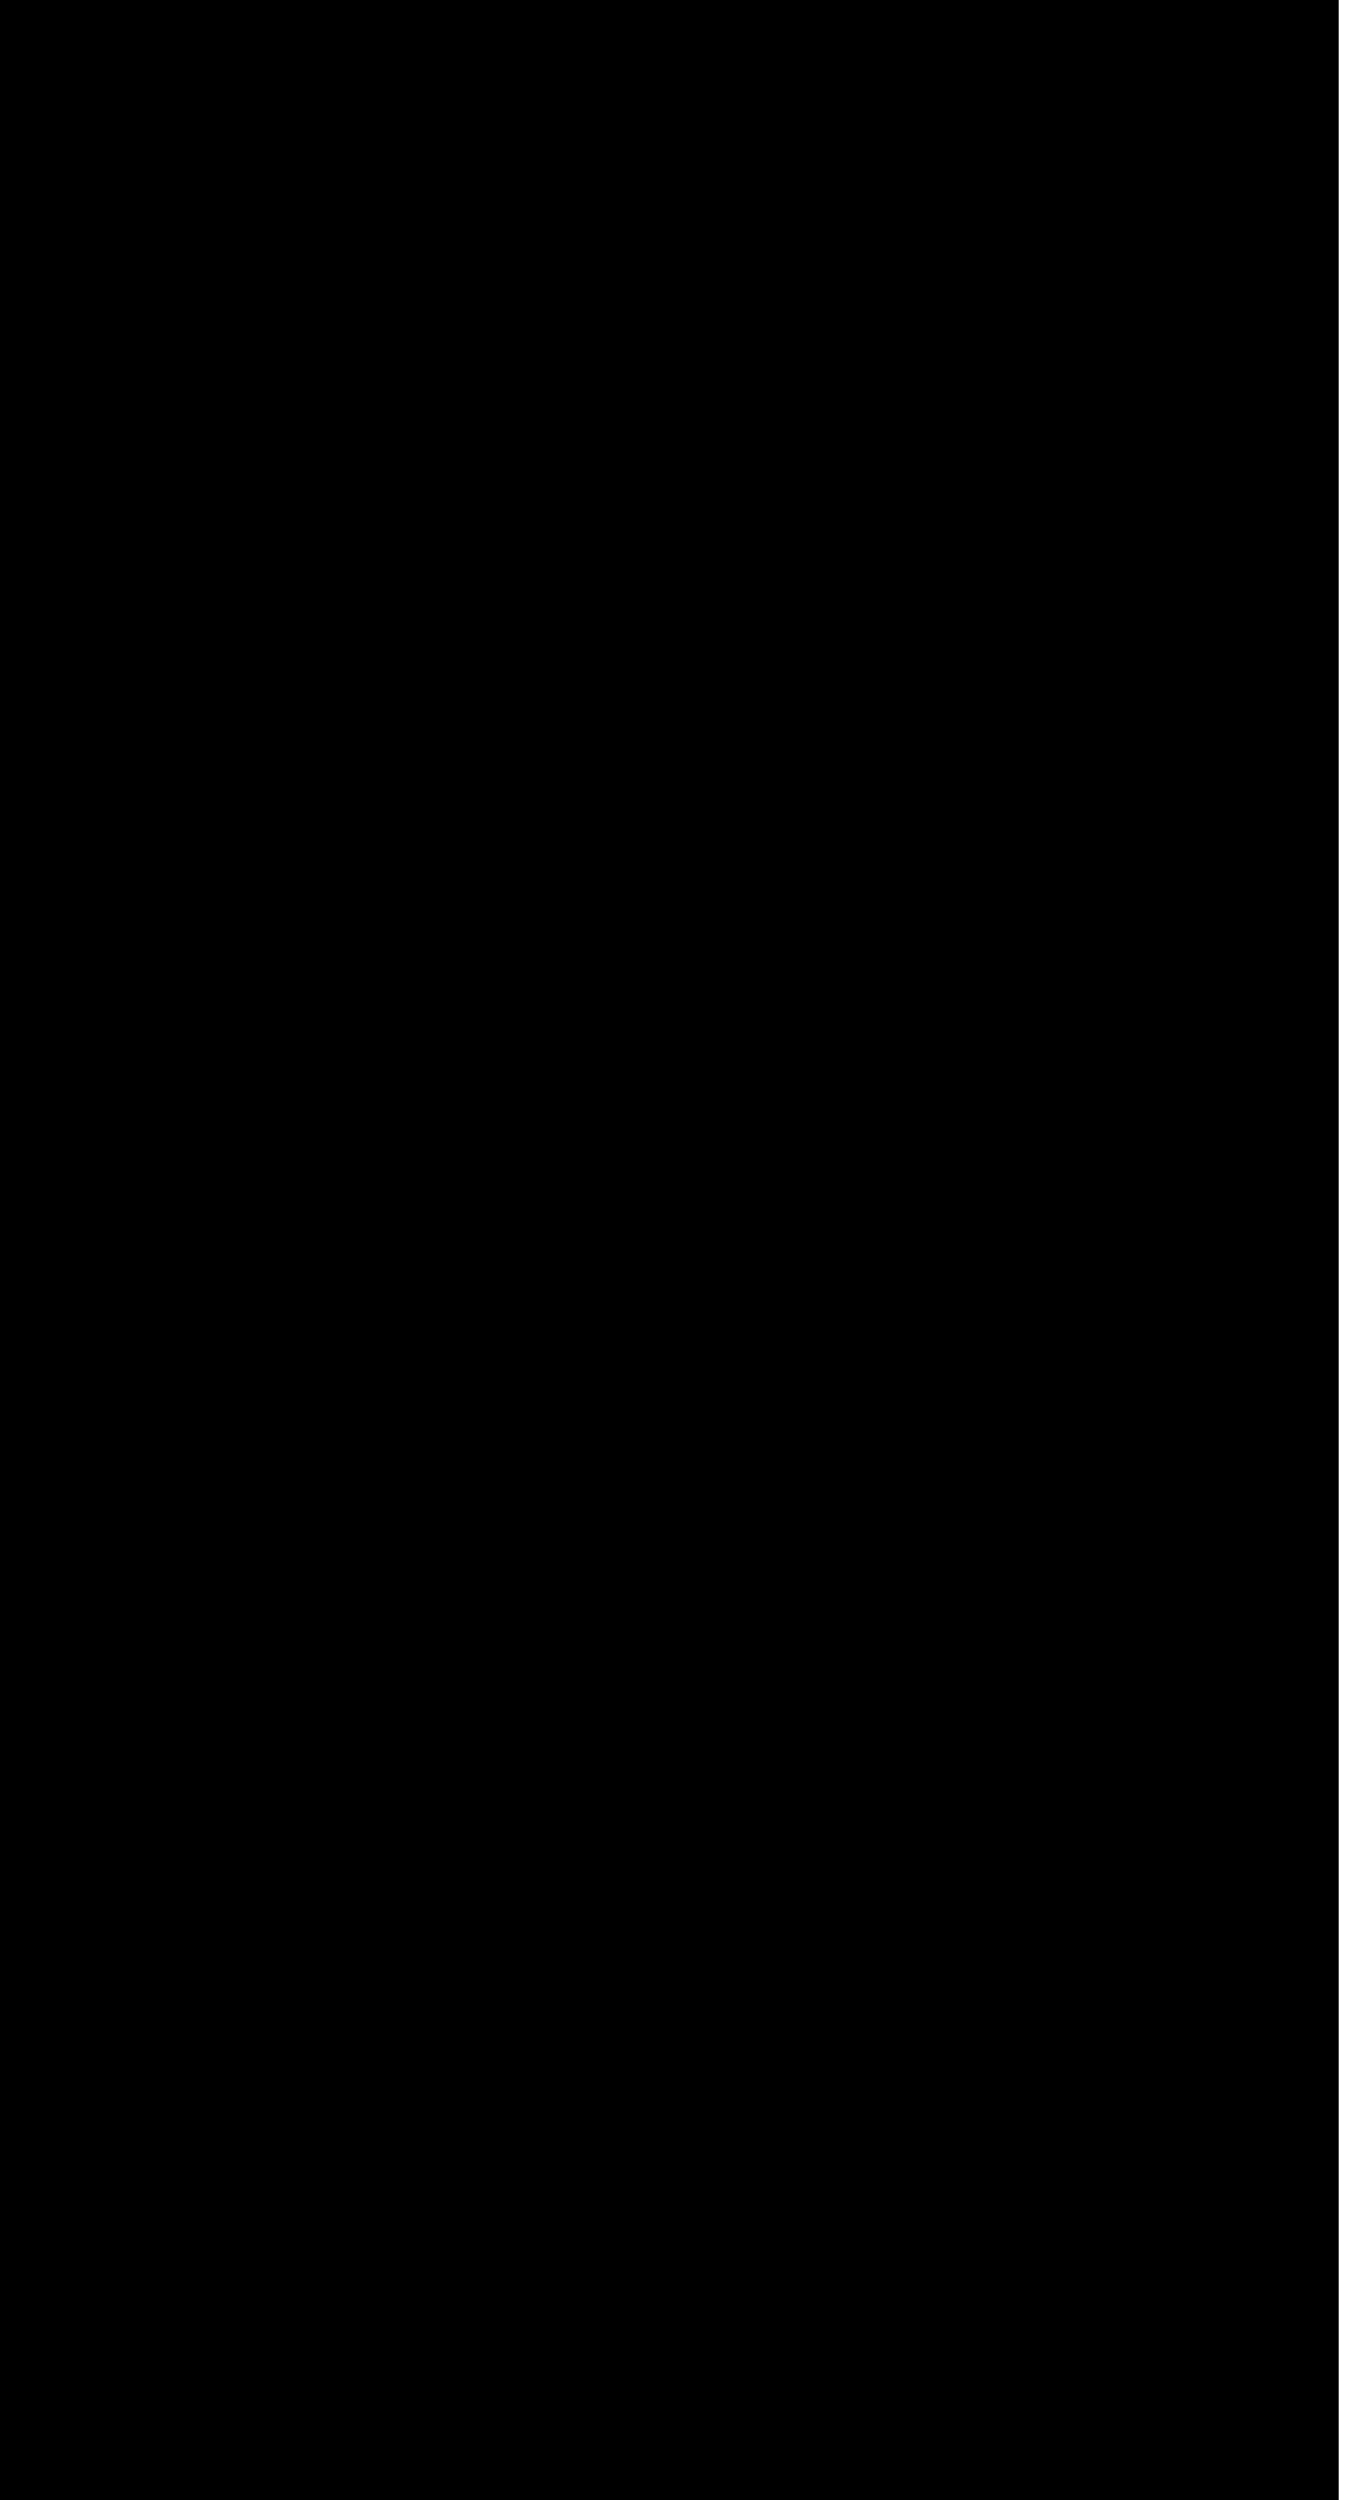 <?xml version="1.0" encoding="UTF-8"?>
<!DOCTYPE svg PUBLIC '-//W3C//DTD SVG 1.0//EN'
          'http://www.w3.org/TR/2001/REC-SVG-20010904/DTD/svg10.dtd'>
<svg height="447.19" stroke="#000" stroke-linecap="square" stroke-miterlimit="10" width="244.37" xmlns="http://www.w3.org/2000/svg" xmlns:xlink="http://www.w3.org/1999/xlink"
><defs
  ><clipPath id="a"
    ><path d="M0 0V447.19H239.47V0Z"
    /></clipPath
    ><clipPath clip-path="url(#a)" id="b"
    ><path d="M-355.49 818.5H239.47V-23.75H-355.49Zm0 0"
    /></clipPath
    ><clipPath clip-path="url(#b)" id="k"
    ><path d="M4.09 4.78h235.3V442.4H4.09Zm0 0"
    /></clipPath
    ><clipPath id="c"
    ><path d="M0 0V447.19H239.47V0Z"
    /></clipPath
    ><clipPath clip-path="url(#c)" id="d"
    ><path d="M-355.49 818.5H239.47V-23.75H-355.49Zm0 0"
    /></clipPath
    ><clipPath clip-path="url(#d)" id="l"
    ><path d="M72.2 424.4h40.87v17.79H72.2Zm0 0"
    /></clipPath
    ><clipPath id="e"
    ><path d="M0 0V447.19H239.47V0Z"
    /></clipPath
    ><clipPath clip-path="url(#e)" id="f"
    ><path d="M-355.49 818.5H239.47V-23.75H-355.49Zm0 0"
    /></clipPath
    ><clipPath clip-path="url(#f)" id="m"
    ><path d="M4.09 4.78h235.3V442.4H4.09Zm0 0"
    /></clipPath
    ><clipPath id="g"
    ><path d="M0 0V447.19H239.47V0Z"
    /></clipPath
    ><clipPath clip-path="url(#g)" id="h"
    ><path d="M-355.49 818.5H239.47V-23.75H-355.49Zm0 0"
    /></clipPath
    ><clipPath clip-path="url(#h)" id="n"
    ><path d="M49.5 4.99H239.37v128H49.5Zm0 0"
    /></clipPath
    ><clipPath id="i"
    ><path d="M0 0V447.19H239.47V0Z"
    /></clipPath
    ><clipPath clip-path="url(#i)" id="j"
    ><path d="M-355.49 818.5H239.47V-23.75H-355.49Zm0 0"
    /></clipPath
    ><clipPath clip-path="url(#j)" id="o"
    ><path d="M4.09 4.78h235.3V442.4H4.09Zm0 0"
    /></clipPath
  ></defs
  ><g
  ><g fill="#E17F3C" stroke="none"
    ><path clip-path="url(#k)" d="M80.5 193.41c-.94-1.61-2.73-1.81-4.3-1.13l-14.62 6.36c-.85.37-1.34 1.21-1.48 2.1l-20.49 8.91-.81-10.34c0-3.97-3.21-3.59-7.18-3.59H25c-3.97 0-7.18-.38-7.18 3.59l-1.08 13.79c0 3.96 3.21 7.18 7.18 7.18H32.7c3.85 0 6.98-3.04 7.16-6.84l21.65-9.41c.95.56 2.15.52 3.25.04l14.62-6.36c1.57-.68 1.92-2.95 1.13-4.29"
      /><path clip-path="url(#k)" d="M192.75 142.95c0 33.73-27.35 61.08-61.1 61.08H127.2c-33.75 0-61.1-27.35-61.1-61.08v-28.4c0-33.73 27.35-61.08 61.1-61.08h4.45c33.74 0 61.1 27.34 61.1 61.08v28.4" fill="#865A32"
      /><path clip-path="url(#k)" d="M78.67 144.25c0 6.94-5.63 12.56-12.57 12.56s-12.56-5.62-12.56-12.56 5.63-12.56 12.56-12.56 12.57 5.62 12.57 12.56" fill="#865A32"
      /><path clip-path="url(#k)" d="M205.32 144.25c0 6.94-5.63 12.56-12.57 12.56s-12.56-5.62-12.56-12.56 5.63-12.56 12.56-12.56 12.57 5.62 12.57 12.56" fill="#865A32"
      /><path clip-path="url(#k)" d="M110.04 429.86l-1.21-23.22c-.36-6.97-1.27-14.31-1.09-21.3l1.28-48.8c.08-3.02-1.89-5.54-4.03-5.54H94.15c-2.07 0-4.2 2.52-4.03 5.54l2.79 50.29c.36 6.56 1.81 13.19 2.76 19.61l3.68 24.89c.38 2.58 1.67 3.8 3.1 3.97l.51.1c1.2 0 2.13 0 3.05 0 2.08 0 4.19-2.52 4.03-5.54" fill="#865A32"
      /><path clip-path="url(#l)" d="M113 436.37c0 3.22-2.2 5.82-6.04 5.82H79.63c-3.84 0-6.95-.2-6.95-3.41s3.03-5.85 6.95-6.42l27.33-7.78c3.84 0 6.04 8.58 6.04 11.79" fill="#865A32"
      /><path clip-path="url(#m)" d="M144.73 223.08c0 6.17-6.98 11.18-15.59 11.18s-15.59-5.01-15.59-11.18V201.09c0-6.17 6.98-11.18 15.59-11.18s15.59 5.01 15.59 11.18v21.99" fill="#865A32"
      /><path clip-path="url(#m)" d="M174.01 289.6l-3.33-53.48c0-12.24-9.93-22.17-22.18-22.17H109.27c-12.25 0-22.18 9.93-22.18 22.17L83.76 289.6h90.25" fill="#865A32"
      /><path clip-path="url(#m)" d="M159.07 231.05c9.84 9.83 19.97 19.45 29.52 29.56 4.26 4.51 4.55 11.76 1.85 17.07-1.47 2.89-4.16 5.12-6.42 7.39L167.3 301.77c-6.22 6.22 3.42 15.84 9.63 9.63l17.67-17.66c3.14-3.14 6.12-6.28 8.16-10.3 3.9-7.68 3.93-16.86.5-24.7-3.49-7.95-11.36-14.13-17.38-20.15L168.7 221.42c-6.21-6.21-15.85 3.41-9.63 9.63" fill="#865A32"
      /><path clip-path="url(#m)" d="M94.39 219.81l-16.26 12.8c-3.66 2.88-7.31 5.76-10.97 8.63l-3.32 2.62c-1.38 1.09-.84.65-2 1.4-5.54 3.63-12.26 2.72-17.55-.8-2.53-1.68-4.57-5.02-6.45-7.4L23.22 218.5c-2.3-2.92-7.24-2.39-9.63 0-2.86 2.85-2.3 6.72 0 9.63l15.46 19.62c8.23 10.45 20.1 16.15 33.48 12.09 8.27-2.51 15.73-10.12 22.4-15.37l19.09-15.02c2.92-2.3 2.39-7.24 0-9.63-2.86-2.85-6.72-2.29-9.63 0" fill="#865A32"
      /><path clip-path="url(#m)" d="M183.17 314.64c.74 1.47.39 3.21-.76 4.28 1.55-.28 3.15.47 3.89 1.94.9 1.79.18 3.98-1.61 4.89l-9.85 4.95c-.09.05-.18.1-.27.14l-2.75 1.39c-3.37 1.7-7.35.58-8.89-2.48l-8.19-16.25c-1.54-3.06-.06-6.92 3.3-8.61l2.75-1.38c1.97-.99 4.15-1.02 5.92-.27l5.29-2.66c1.79-.9 3.98-.18 4.88 1.61.74 1.47.39 3.21-.75 4.28 1.54-.28 3.15.47 3.89 1.94s.39 3.21-.76 4.28c1.54-.27 3.15.48 3.89 1.95" fill="#865A32"
      /><path clip-path="url(#m)" d="M28.46 206.85c-1.03-1.29-2.75-1.7-4.21-1.11.9-1.28.89-3.06-.14-4.34-1.25-1.57-3.54-1.83-5.11-.58L7.73 209.79c-2.95 2.34-3.61 6.42-1.47 9.1l11.34 14.24c2.14 2.68 6.26 2.95 9.21.61l2.41-1.92c1.72-1.37 3.92-2.79 4.86-6.96l2.5-1.99c1.57-1.25 1.83-3.54.58-5.11-1.03-1.29-2.75-1.7-4.21-1.11.9-1.28.89-3.06-.13-4.34s-2.75-1.7-4.21-1.11c.9-1.28.89-3.06-.13-4.34" fill="#865A32"
      /><path clip-path="url(#n)" d="M200.08 56.53Zm38.66-12.45c-15.35-14.2-32.64-26.52-52.3-33.96-6.99-2.64-14.9-5.09-22.47-5.12-18.62-.09-35.74 2.79-52.35 11.61-14.52 7.71-26.97 19.06-37.14 31.88-9.78 12.33-18.17 26.61-22.58 41.8-4.2 14.48-1.52 32.99 11.82 42.07 1.41.96 3.27-.33 3.28-1.88.09-7.12 1.6-14.11 6.24-19.7 4.36-5.25 10.82-8.12 17.23-9.96 12.5-3.57 25.79-3.06 38.67-3.06 12.89 0 25.93-.36 38.54 2.79 6.61 1.66 12.91 4.57 17.64 9.57 5.16 5.45 6.74 13.09 6.82 20.36.02 1.77 1.81 2.56 3.28 1.88 14.47-6.63 16.42-25.01 12.99-38.56-2.93-11.1-5.46-22.29-7.66-33.55l-.64-3.38c-.03-.13-.04-.24-.05-.33l.02-.26c1.24-3.33 5.1-5.27 7.83-6.24 9.17-3.28 19.73-2.8 29.28-2.23 1.89.11 2.91-2.47 1.54-3.72" fill="#A42627"
      /><path clip-path="url(#o)" d="M129.43 169.17c-6.01 0-10.88-.07-10.88-9.17s4.87-23.78 10.88-23.78 10.89 14.68 10.89 23.78-4.87 9.17-10.89 9.17" fill="#65452C"
      /><path clip-path="url(#o)" d="M109.81 142.93c0 3.52-2.86 6.38-6.38 6.38s-6.38-2.86-6.38-6.38 2.86-6.38 6.38-6.38 6.38 2.86 6.38 6.38" fill="#272626"
      /><path clip-path="url(#o)" d="M161.81 142.93c0 3.52-2.86 6.38-6.38 6.38s-6.38-2.86-6.38-6.38 2.86-6.38 6.38-6.38 6.38 2.86 6.38 6.38" fill="#272626"
      /><path clip-path="url(#o)" d="M118.8 179c7 5.76 16.04 5.46 23.06 0 2.22-1.73-.89-4.79-3.09-3.09-5.1 3.97-12.14 3.9-16.89 0-2.15-1.77-5.26 1.3-3.09 3.09" fill="#272626"
      /><path clip-path="url(#o)" d="M128.88 336.25c4.36 0 8.26 2.65 10.9 6.83h37.55l-3.58-57.42H84l-3.57 57.42h37.55c2.64-4.17 6.54-6.83 10.9-6.83" fill="#A42627"
      /><path clip-path="url(#o)" d="M113.69 299.54c-1.54 2.37-4.7 3.04-7.07 1.5l-7.72-5.01c-2.37-1.54-3.04-4.7-1.5-7.06l51.89-79.82c1.54-2.37 3.31-.9 5.67.64l7.72 5.01c2.37 1.54 4.43 2.56 2.89 4.92l-51.89 79.82" fill="#A42627"
    /></g
  ></g
></svg
>
